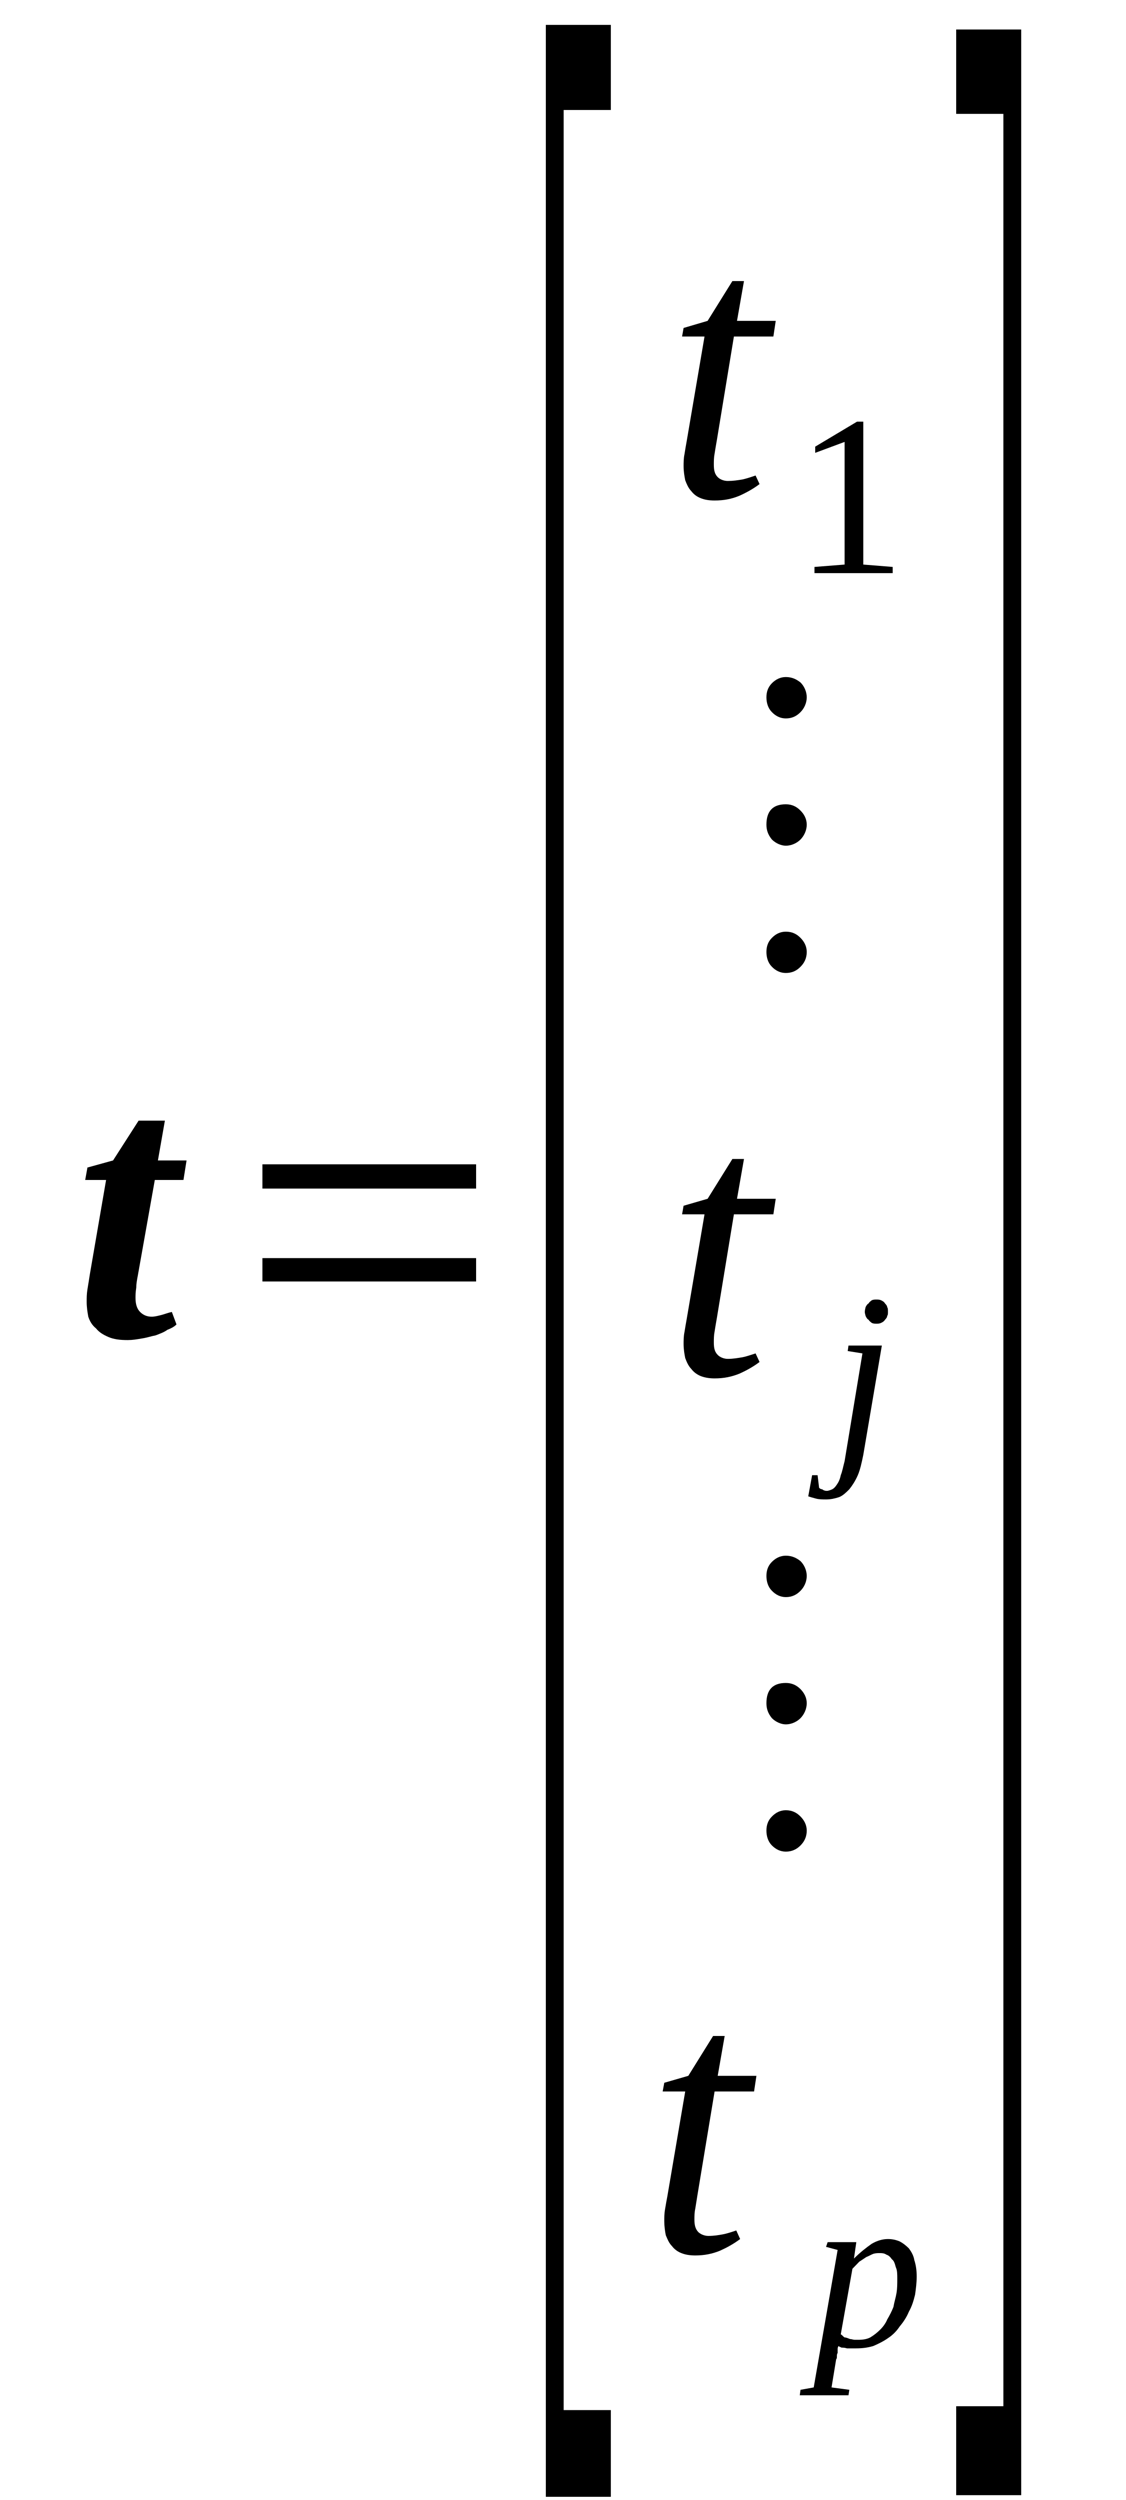 <?xml version='1.0' encoding='UTF-8'?>
<!-- This file was generated by dvisvgm 1.15.1 -->
<svg height='91pt' version='1.1' viewBox='0 -91 41 91' width='41pt' xmlns='http://www.w3.org/2000/svg' xmlns:xlink='http://www.w3.org/1999/xlink'>
<defs>
<clipPath id='clip1'>
<path clip-rule='evenodd' d='M0 -90.976H40.96V-0.028H0V-90.976'/>
</clipPath>
</defs>
<g id='page1'>
<g>
<path clip-path='url(#clip1)' d='M5.523 -43.07C5.637 -43.07 5.75 -43.102 5.863 -43.129C5.977 -43.156 6.117 -43.215 6.258 -43.242L6.426 -42.789C6.344 -42.703 6.23 -42.645 6.09 -42.59C5.977 -42.504 5.809 -42.445 5.668 -42.391C5.496 -42.359 5.355 -42.305 5.16 -42.277C4.988 -42.246 4.82 -42.219 4.652 -42.219C4.371 -42.219 4.145 -42.246 3.945 -42.332C3.75 -42.418 3.609 -42.504 3.496 -42.645C3.355 -42.758 3.27 -42.902 3.215 -43.07C3.184 -43.242 3.156 -43.414 3.156 -43.613C3.156 -43.754 3.156 -43.895 3.184 -44.066C3.215 -44.238 3.242 -44.438 3.27 -44.605L3.863 -48.047H3.102L3.184 -48.5L4.117 -48.758L5.047 -50.207H6.004L5.75 -48.758H6.793L6.68 -48.047H5.637L5.02 -44.578C4.988 -44.406 4.961 -44.266 4.961 -44.125C4.934 -43.953 4.934 -43.84 4.934 -43.754C4.934 -43.527 4.988 -43.355 5.102 -43.242C5.215 -43.129 5.355 -43.07 5.523 -43.07Z' fill-rule='evenodd'/>
<path clip-path='url(#clip1)' d='M9.555 -44.352V-45.203H17.336V-44.352H9.555ZM9.555 -47.734V-48.617H17.336V-47.734H9.555Z' fill-rule='evenodd'/>
<path clip-path='url(#clip1)' d='M19.875 -0.113V-90.094H22.242V-86.996H20.524V-3.269H22.242V-0.113H19.875Z' fill-rule='evenodd'/>
<path clip-path='url(#clip1)' d='M25.992 -74.09C25.992 -73.891 26.02 -73.746 26.133 -73.633C26.215 -73.547 26.36 -73.492 26.5 -73.492C26.696 -73.492 26.864 -73.519 27.035 -73.547C27.176 -73.578 27.344 -73.633 27.512 -73.691L27.657 -73.379C27.43 -73.207 27.176 -73.066 26.922 -72.953C26.641 -72.836 26.36 -72.781 26.02 -72.781C25.821 -72.781 25.653 -72.808 25.512 -72.867C25.371 -72.922 25.258 -73.008 25.172 -73.121C25.063 -73.234 25.004 -73.379 24.95 -73.519C24.922 -73.664 24.891 -73.832 24.891 -74.031C24.891 -74.144 24.891 -74.316 24.922 -74.457C24.95 -74.629 24.977 -74.801 25.004 -74.941L25.653 -78.75H24.836L24.891 -79.062L25.766 -79.32L26.668 -80.769H27.09L26.836 -79.32H28.246L28.16 -78.75H26.723L26.106 -75C26.075 -74.828 26.047 -74.656 26.02 -74.488C25.992 -74.344 25.992 -74.203 25.992 -74.09Z' fill-rule='evenodd'/>
<path clip-path='url(#clip1)' d='M31.434 -70.449L32.504 -70.363V-70.137H29.657V-70.363L30.754 -70.449V-74.914L29.684 -74.516V-74.742L31.207 -75.652H31.434V-70.449Z' fill-rule='evenodd'/>
<path clip-path='url(#clip1)' d='M28.614 -57.086C28.84 -57.086 29.008 -57.004 29.149 -56.859C29.289 -56.719 29.375 -56.547 29.375 -56.348C29.375 -56.121 29.289 -55.949 29.149 -55.809C29.008 -55.664 28.84 -55.582 28.614 -55.582C28.414 -55.582 28.246 -55.664 28.106 -55.809C27.965 -55.949 27.907 -56.148 27.907 -56.348C27.907 -56.547 27.965 -56.719 28.106 -56.859C28.246 -57.004 28.414 -57.086 28.614 -57.086ZM28.614 -61.723C28.84 -61.723 29.008 -61.637 29.149 -61.492C29.289 -61.352 29.375 -61.18 29.375 -60.98C29.375 -60.785 29.289 -60.586 29.149 -60.441C29.008 -60.301 28.809 -60.215 28.614 -60.215C28.446 -60.215 28.246 -60.301 28.106 -60.441C27.965 -60.613 27.907 -60.785 27.907 -60.98C27.907 -61.465 28.133 -61.723 28.614 -61.723ZM28.614 -66.355C28.84 -66.355 29.008 -66.269 29.149 -66.156C29.289 -66.016 29.375 -65.816 29.375 -65.617C29.375 -65.418 29.289 -65.219 29.149 -65.078C29.008 -64.933 28.84 -64.848 28.614 -64.848C28.414 -64.848 28.246 -64.933 28.106 -65.078C27.965 -65.219 27.907 -65.418 27.907 -65.617C27.907 -65.816 27.965 -65.984 28.106 -66.129C28.246 -66.269 28.414 -66.355 28.614 -66.355Z' fill-rule='evenodd'/>
<path clip-path='url(#clip1)' d='M25.992 -42.133C25.992 -41.934 26.02 -41.793 26.133 -41.68C26.215 -41.594 26.36 -41.535 26.5 -41.535C26.696 -41.535 26.864 -41.566 27.035 -41.594C27.176 -41.621 27.344 -41.68 27.512 -41.734L27.657 -41.422C27.43 -41.25 27.176 -41.109 26.922 -40.996C26.641 -40.883 26.36 -40.824 26.02 -40.824C25.821 -40.824 25.653 -40.855 25.512 -40.91C25.371 -40.969 25.258 -41.055 25.172 -41.168C25.063 -41.281 25.004 -41.422 24.95 -41.566C24.922 -41.707 24.891 -41.879 24.891 -42.078C24.891 -42.191 24.891 -42.359 24.922 -42.504C24.95 -42.672 24.977 -42.844 25.004 -42.984L25.653 -46.797H24.836L24.891 -47.109L25.766 -47.363L26.668 -48.812H27.09L26.836 -47.363H28.246L28.16 -46.797H26.723L26.106 -43.043C26.075 -42.871 26.047 -42.703 26.02 -42.531C25.992 -42.391 25.992 -42.246 25.992 -42.133Z' fill-rule='evenodd'/>
<path clip-path='url(#clip1)' d='M31.434 -38.039C31.375 -37.754 31.321 -37.5 31.235 -37.301C31.149 -37.102 31.039 -36.93 30.926 -36.789C30.813 -36.676 30.7 -36.562 30.559 -36.504C30.391 -36.449 30.246 -36.418 30.078 -36.418C29.965 -36.418 29.825 -36.418 29.711 -36.449C29.598 -36.477 29.516 -36.504 29.43 -36.531L29.571 -37.301H29.77L29.825 -36.844C29.852 -36.816 29.883 -36.789 29.938 -36.789C29.965 -36.762 30.024 -36.73 30.106 -36.73C30.164 -36.73 30.246 -36.762 30.305 -36.789C30.36 -36.816 30.418 -36.875 30.473 -36.961C30.532 -37.043 30.586 -37.156 30.614 -37.301C30.672 -37.441 30.7 -37.613 30.754 -37.812L31.403 -41.734L30.867 -41.82L30.895 -42.02H32.11L31.434 -38.039ZM32.332 -43.242C32.332 -43.184 32.332 -43.129 32.305 -43.102C32.305 -43.043 32.25 -42.984 32.223 -42.957C32.192 -42.902 32.137 -42.871 32.082 -42.844C32.024 -42.816 31.969 -42.816 31.91 -42.816C31.856 -42.816 31.797 -42.816 31.742 -42.844C31.715 -42.871 31.657 -42.902 31.629 -42.957C31.575 -42.984 31.543 -43.043 31.516 -43.102C31.516 -43.129 31.489 -43.184 31.489 -43.242C31.489 -43.328 31.516 -43.383 31.516 -43.414C31.543 -43.469 31.575 -43.527 31.629 -43.555C31.657 -43.613 31.715 -43.641 31.742 -43.668C31.797 -43.695 31.856 -43.695 31.91 -43.695C31.969 -43.695 32.024 -43.695 32.082 -43.668C32.137 -43.641 32.192 -43.613 32.223 -43.555C32.25 -43.527 32.305 -43.469 32.305 -43.414C32.332 -43.383 32.332 -43.328 32.332 -43.242Z' fill-rule='evenodd'/>
<path clip-path='url(#clip1)' d='M28.614 -25.105C28.84 -25.105 29.008 -25.02 29.149 -24.875C29.289 -24.734 29.375 -24.562 29.375 -24.363C29.375 -24.137 29.289 -23.965 29.149 -23.824C29.008 -23.683 28.84 -23.598 28.614 -23.598C28.414 -23.598 28.246 -23.683 28.106 -23.824C27.965 -23.965 27.907 -24.164 27.907 -24.363S27.965 -24.734 28.106 -24.875C28.246 -25.02 28.414 -25.105 28.614 -25.105ZM28.614 -29.738C28.84 -29.738 29.008 -29.652 29.149 -29.512C29.289 -29.367 29.375 -29.199 29.375 -29S29.289 -28.602 29.149 -28.457C29.008 -28.316 28.809 -28.23 28.614 -28.23C28.446 -28.23 28.246 -28.316 28.106 -28.457C27.965 -28.629 27.907 -28.801 27.907 -29C27.907 -29.48 28.133 -29.738 28.614 -29.738ZM28.614 -34.371C28.84 -34.371 29.008 -34.285 29.149 -34.172C29.289 -34.031 29.375 -33.832 29.375 -33.633C29.375 -33.434 29.289 -33.234 29.149 -33.094C29.008 -32.949 28.84 -32.863 28.614 -32.863C28.414 -32.863 28.246 -32.949 28.106 -33.094C27.965 -33.234 27.907 -33.434 27.907 -33.633C27.907 -33.832 27.965 -34.004 28.106 -34.145C28.246 -34.285 28.414 -34.371 28.614 -34.371Z' fill-rule='evenodd'/>
<path clip-path='url(#clip1)' d='M25.285 -10.207C25.285 -10.008 25.317 -9.867 25.426 -9.75C25.512 -9.668 25.653 -9.609 25.793 -9.609C25.992 -9.609 26.16 -9.637 26.328 -9.668C26.469 -9.695 26.641 -9.75 26.809 -9.809L26.95 -9.496C26.723 -9.324 26.469 -9.184 26.215 -9.07C25.934 -8.957 25.653 -8.898 25.317 -8.898C25.117 -8.898 24.95 -8.926 24.809 -8.984C24.668 -9.039 24.555 -9.125 24.469 -9.238C24.356 -9.351 24.301 -9.496 24.242 -9.637C24.215 -9.781 24.188 -9.949 24.188 -10.148C24.188 -10.262 24.188 -10.434 24.215 -10.574C24.242 -10.746 24.274 -10.918 24.301 -11.059L24.95 -14.867H24.129L24.188 -15.184L25.063 -15.437L25.965 -16.887H26.387L26.133 -15.437H27.543L27.457 -14.867H26.02L25.399 -11.117C25.371 -10.945 25.344 -10.773 25.317 -10.605C25.285 -10.461 25.285 -10.32 25.285 -10.207Z' fill-rule='evenodd'/>
<path clip-path='url(#clip1)' d='M30.532 -5.601C30.5 -5.543 30.5 -5.516 30.5 -5.488C30.5 -5.43 30.5 -5.402 30.5 -5.344C30.473 -5.316 30.473 -5.258 30.473 -5.23C30.473 -5.176 30.473 -5.144 30.446 -5.117L30.278 -4.094L30.926 -4.008L30.895 -3.809H29.121L29.149 -4.008L29.629 -4.094L30.5 -9.098L30.078 -9.211L30.137 -9.383H31.18L31.094 -8.785C31.321 -9.012 31.543 -9.184 31.742 -9.324C31.938 -9.437 32.137 -9.496 32.332 -9.496C32.477 -9.496 32.617 -9.469 32.758 -9.41C32.871 -9.351 32.981 -9.269 33.094 -9.156C33.18 -9.039 33.266 -8.898 33.293 -8.726C33.348 -8.559 33.379 -8.359 33.379 -8.133C33.379 -7.902 33.348 -7.676 33.321 -7.476C33.266 -7.25 33.207 -7.051 33.094 -6.851C33.012 -6.652 32.899 -6.48 32.758 -6.312C32.645 -6.141 32.504 -6 32.332 -5.887C32.164 -5.769 31.996 -5.687 31.797 -5.601C31.602 -5.543 31.403 -5.516 31.18 -5.516C31.121 -5.516 31.067 -5.516 31.008 -5.516C30.953 -5.516 30.895 -5.516 30.84 -5.516C30.754 -5.543 30.7 -5.543 30.641 -5.543C30.586 -5.574 30.559 -5.574 30.532 -5.601ZM30.614 -6.027C30.672 -6 30.7 -5.941 30.754 -5.914C30.813 -5.914 30.867 -5.887 30.953 -5.855C31.008 -5.855 31.067 -5.828 31.121 -5.828C31.18 -5.828 31.235 -5.828 31.262 -5.828C31.434 -5.828 31.575 -5.855 31.688 -5.914C31.828 -6 31.938 -6.086 32.051 -6.199C32.137 -6.281 32.25 -6.426 32.305 -6.566C32.391 -6.711 32.477 -6.879 32.532 -7.023C32.559 -7.191 32.617 -7.363 32.645 -7.535C32.672 -7.703 32.672 -7.875 32.672 -8.047C32.672 -8.215 32.672 -8.359 32.617 -8.473C32.586 -8.586 32.559 -8.699 32.477 -8.758C32.418 -8.84 32.364 -8.898 32.278 -8.926C32.192 -8.984 32.11 -8.984 32.024 -8.984C31.969 -8.984 31.883 -8.984 31.797 -8.957C31.715 -8.926 31.629 -8.871 31.543 -8.84C31.461 -8.785 31.375 -8.726 31.289 -8.672C31.207 -8.586 31.121 -8.5 31.039 -8.414L30.614 -6.027Z' fill-rule='evenodd'/>
<path clip-path='url(#clip1)' d='M37.184 -0.172H34.817V-3.41H36.535V-86.855H34.817V-89.926H37.184V-0.172Z' fill-rule='evenodd'/>
</g>
</g>
</svg>
